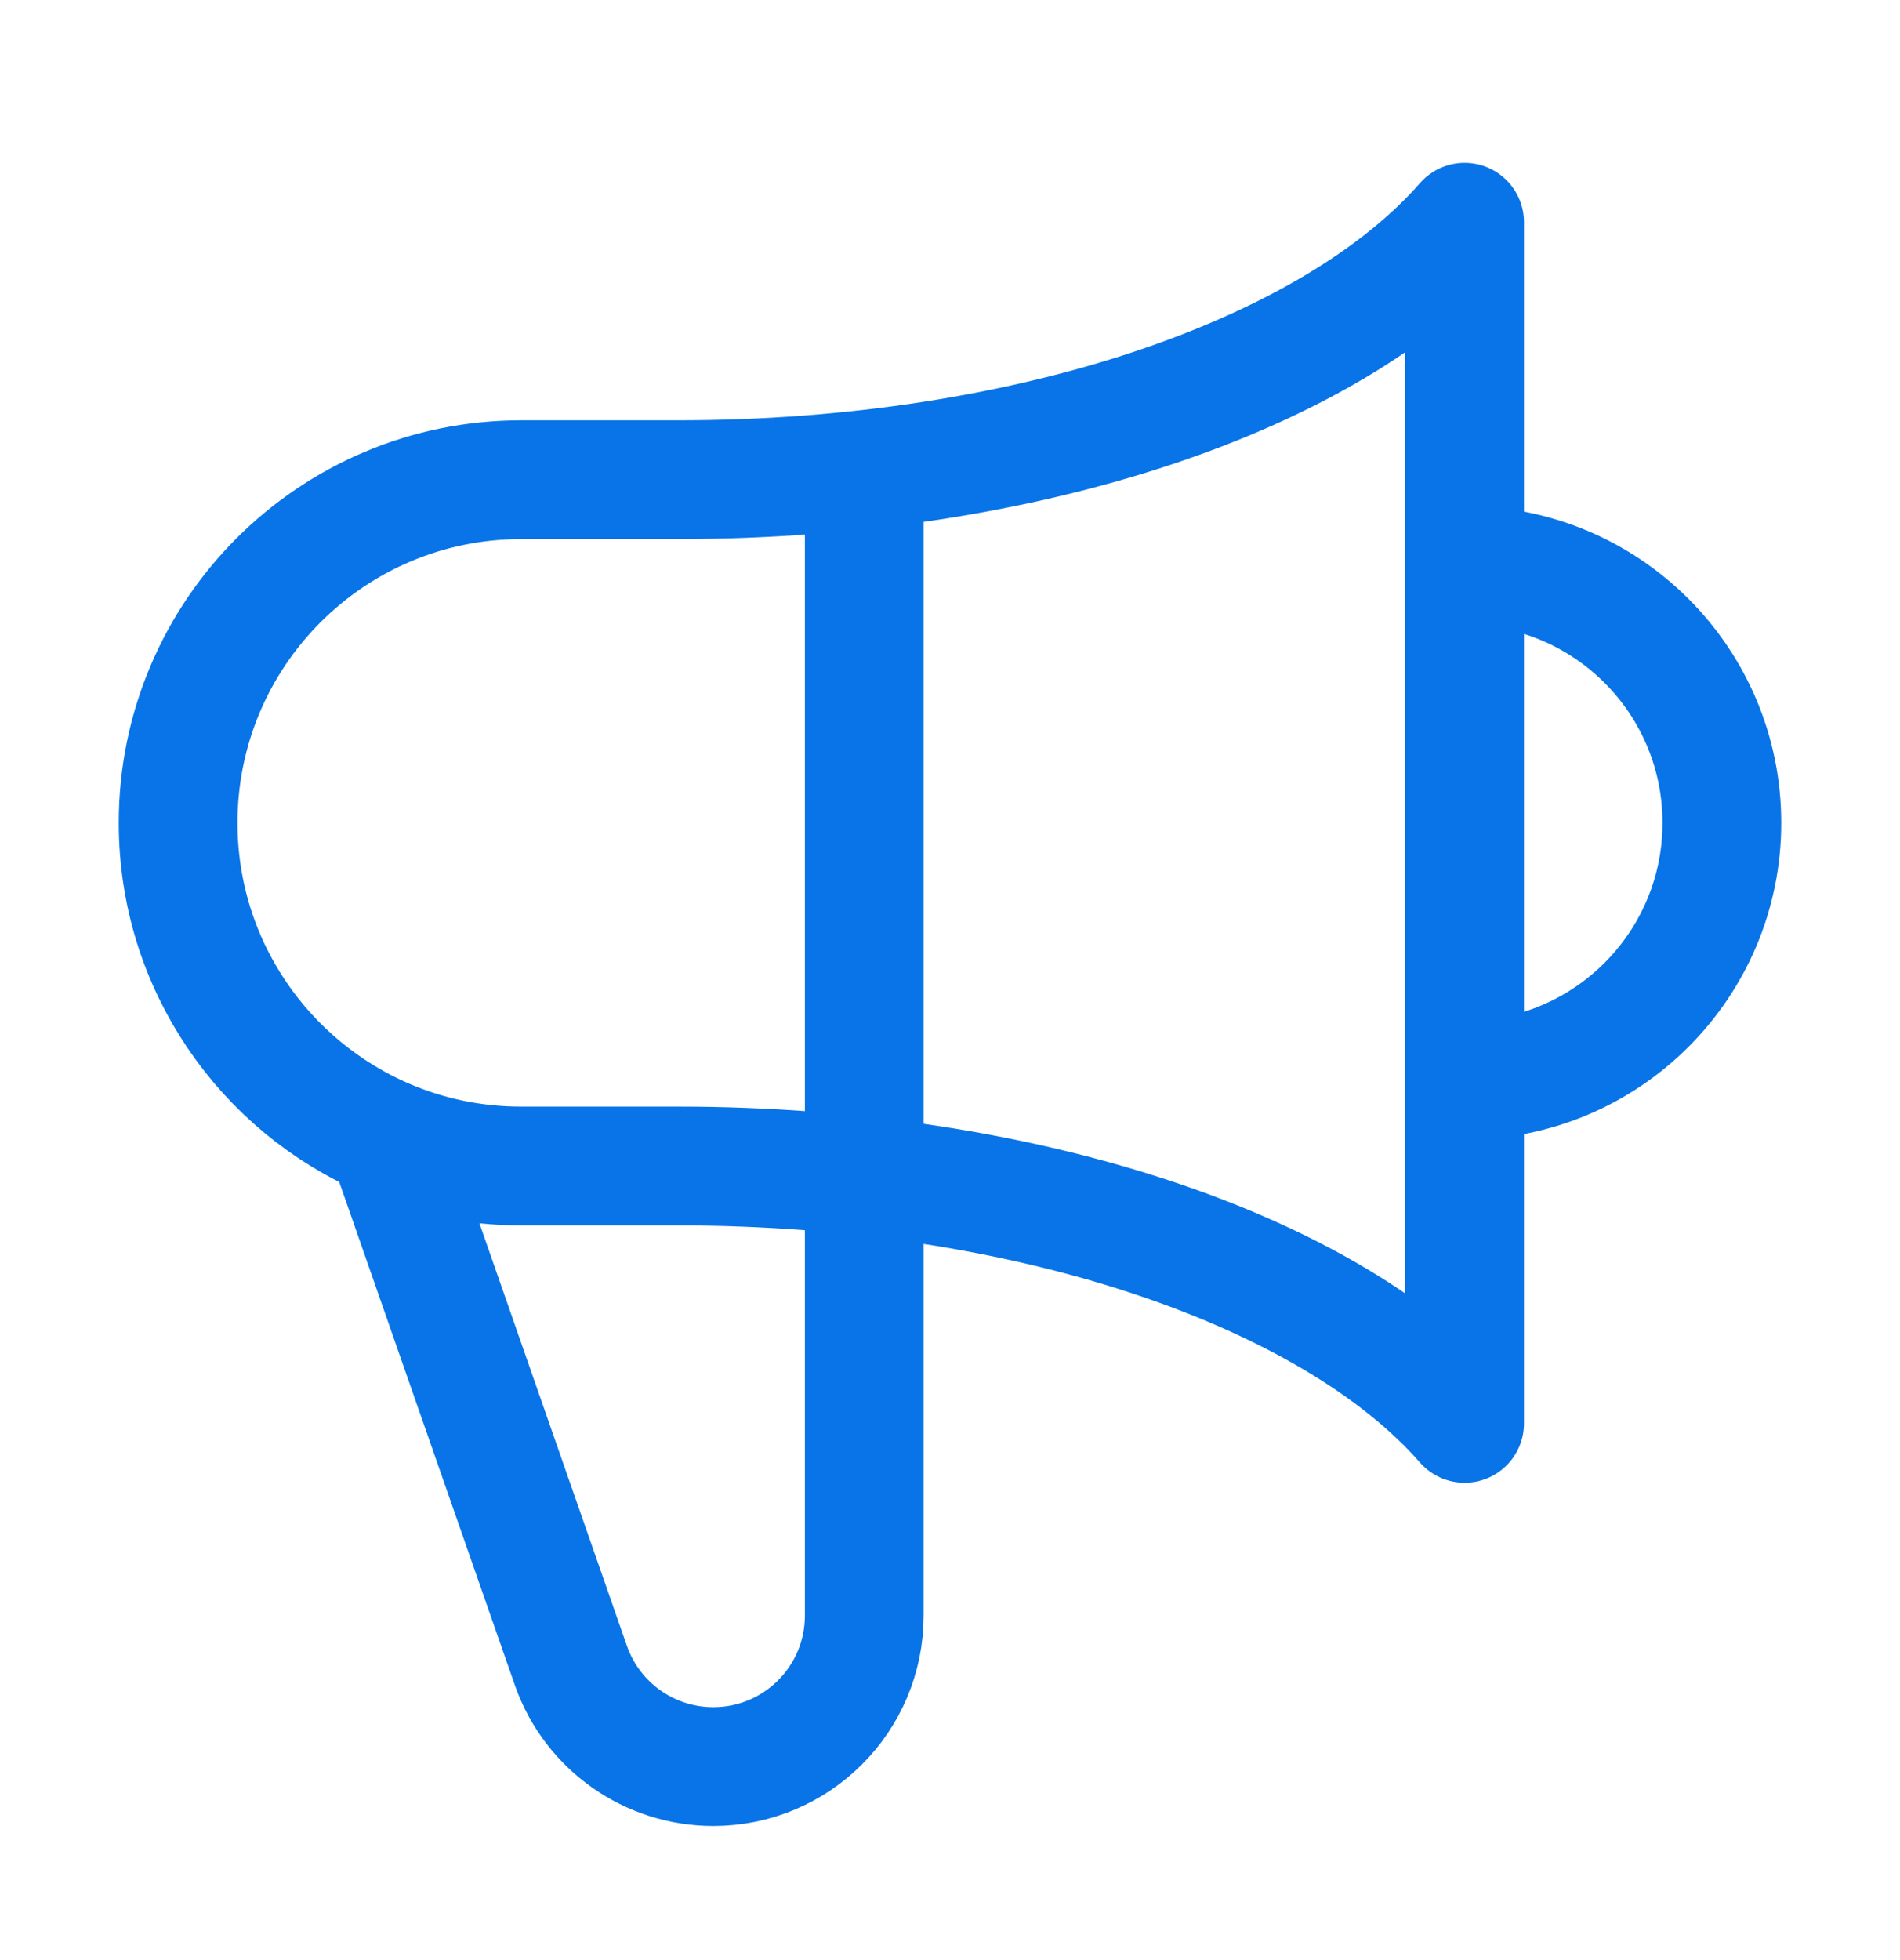 <svg width="32" height="33" viewBox="0 0 32 33" fill="none" xmlns="http://www.w3.org/2000/svg">
<g id="Media / Icon">
<path id="Icon" d="M14.556 7.905V27.2C14.556 28.604 13.418 29.742 12.014 29.742C10.939 29.742 9.981 29.067 9.62 28.055L6.519 19.173M24.667 18.187C27.06 18.187 29 16.247 29 13.853C29 11.46 27.06 9.52 24.667 9.52M6.519 19.173C4.451 18.294 3 16.243 3 13.853C3 10.662 5.587 8.076 8.778 8.076H11.424C17.347 8.076 22.438 6.293 24.667 3.742L24.667 23.964C22.438 21.414 17.347 19.631 11.424 19.631L8.778 19.631C7.976 19.631 7.213 19.468 6.519 19.173Z" stroke="#0874E7" stroke-width="2" stroke-linecap="round" stroke-linejoin="round"/>
</g>
</svg>
